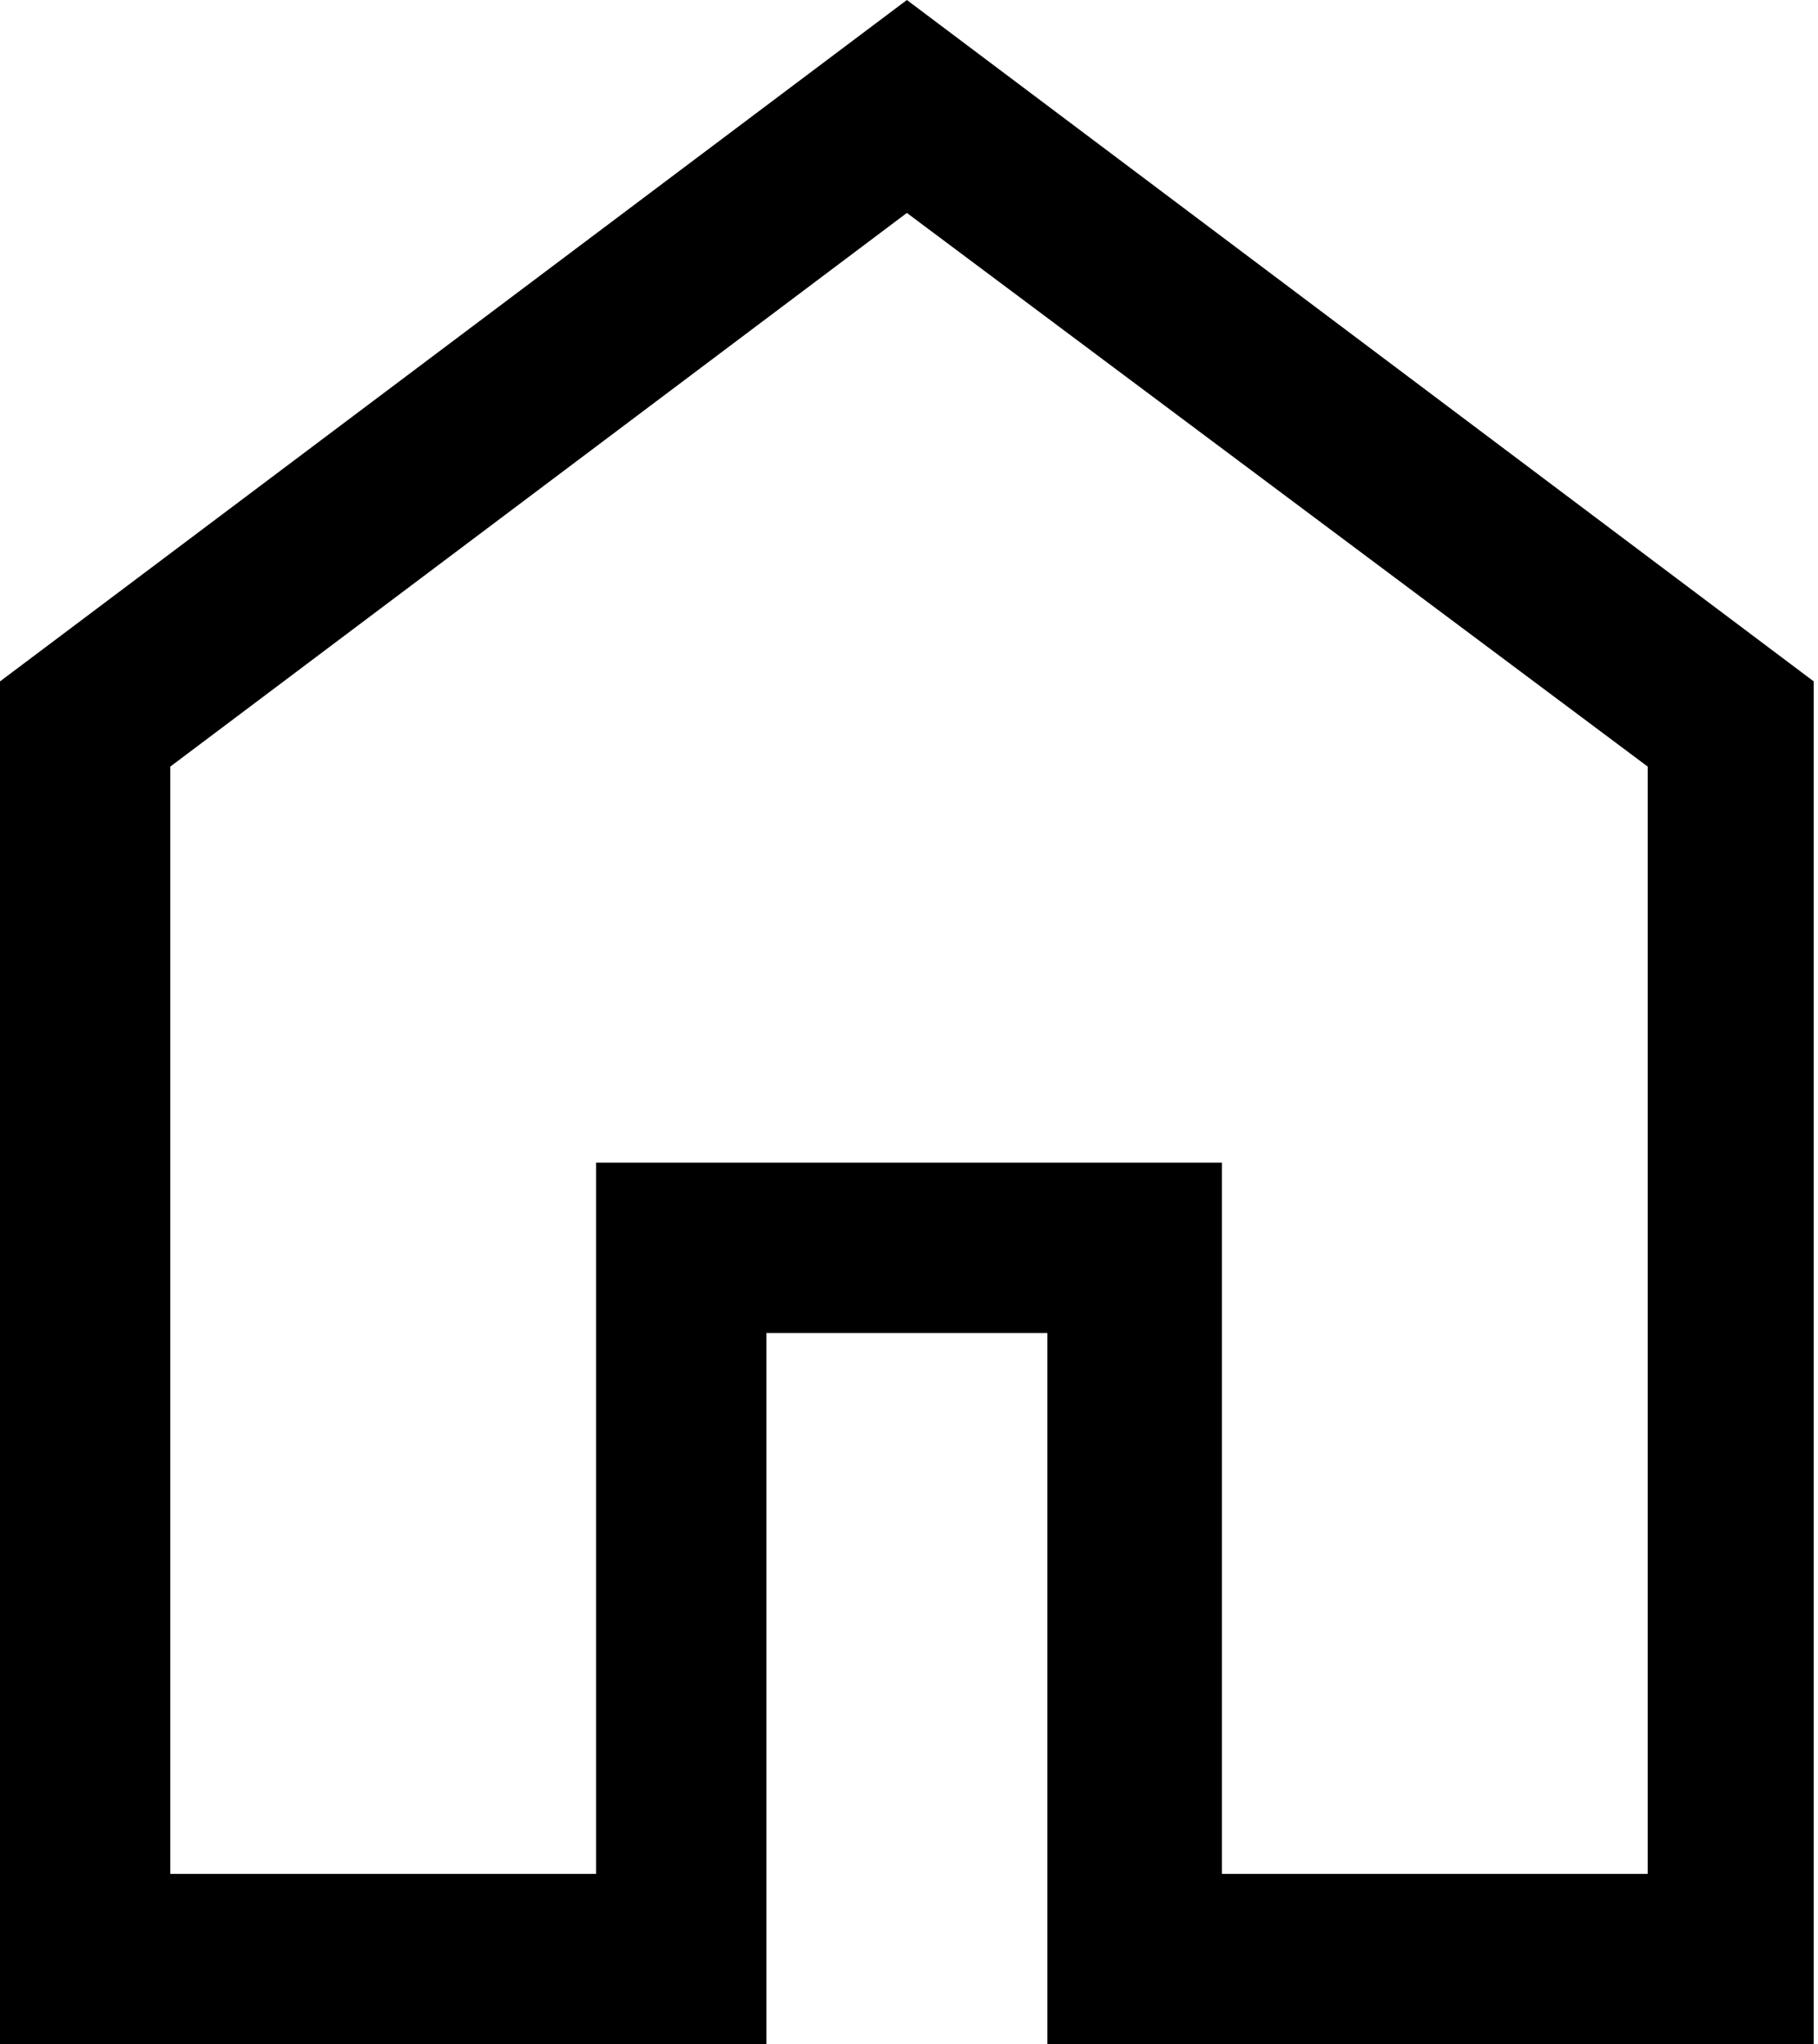 <?xml version="1.0" encoding="utf-8"?>
<!-- Generator: Adobe Illustrator 27.1.1, SVG Export Plug-In . SVG Version: 6.00 Build 0)  -->
<svg version="1.1" id="Layer_1" xmlns="http://www.w3.org/2000/svg" xmlns:xlink="http://www.w3.org/1999/xlink" x="0px" y="0px"
	 width="42.7px" height="48px" viewBox="0 0 42.7 48" style="enable-background:new 0 0 42.7 48;" xml:space="preserve">
<path d="M4,44h10V27.3h14.7V44h10V18L21.3,5L4,18V44z M0,48V16L21.3,0l21.3,16v32h-18V31.3H18V48H0z"/>
</svg>
